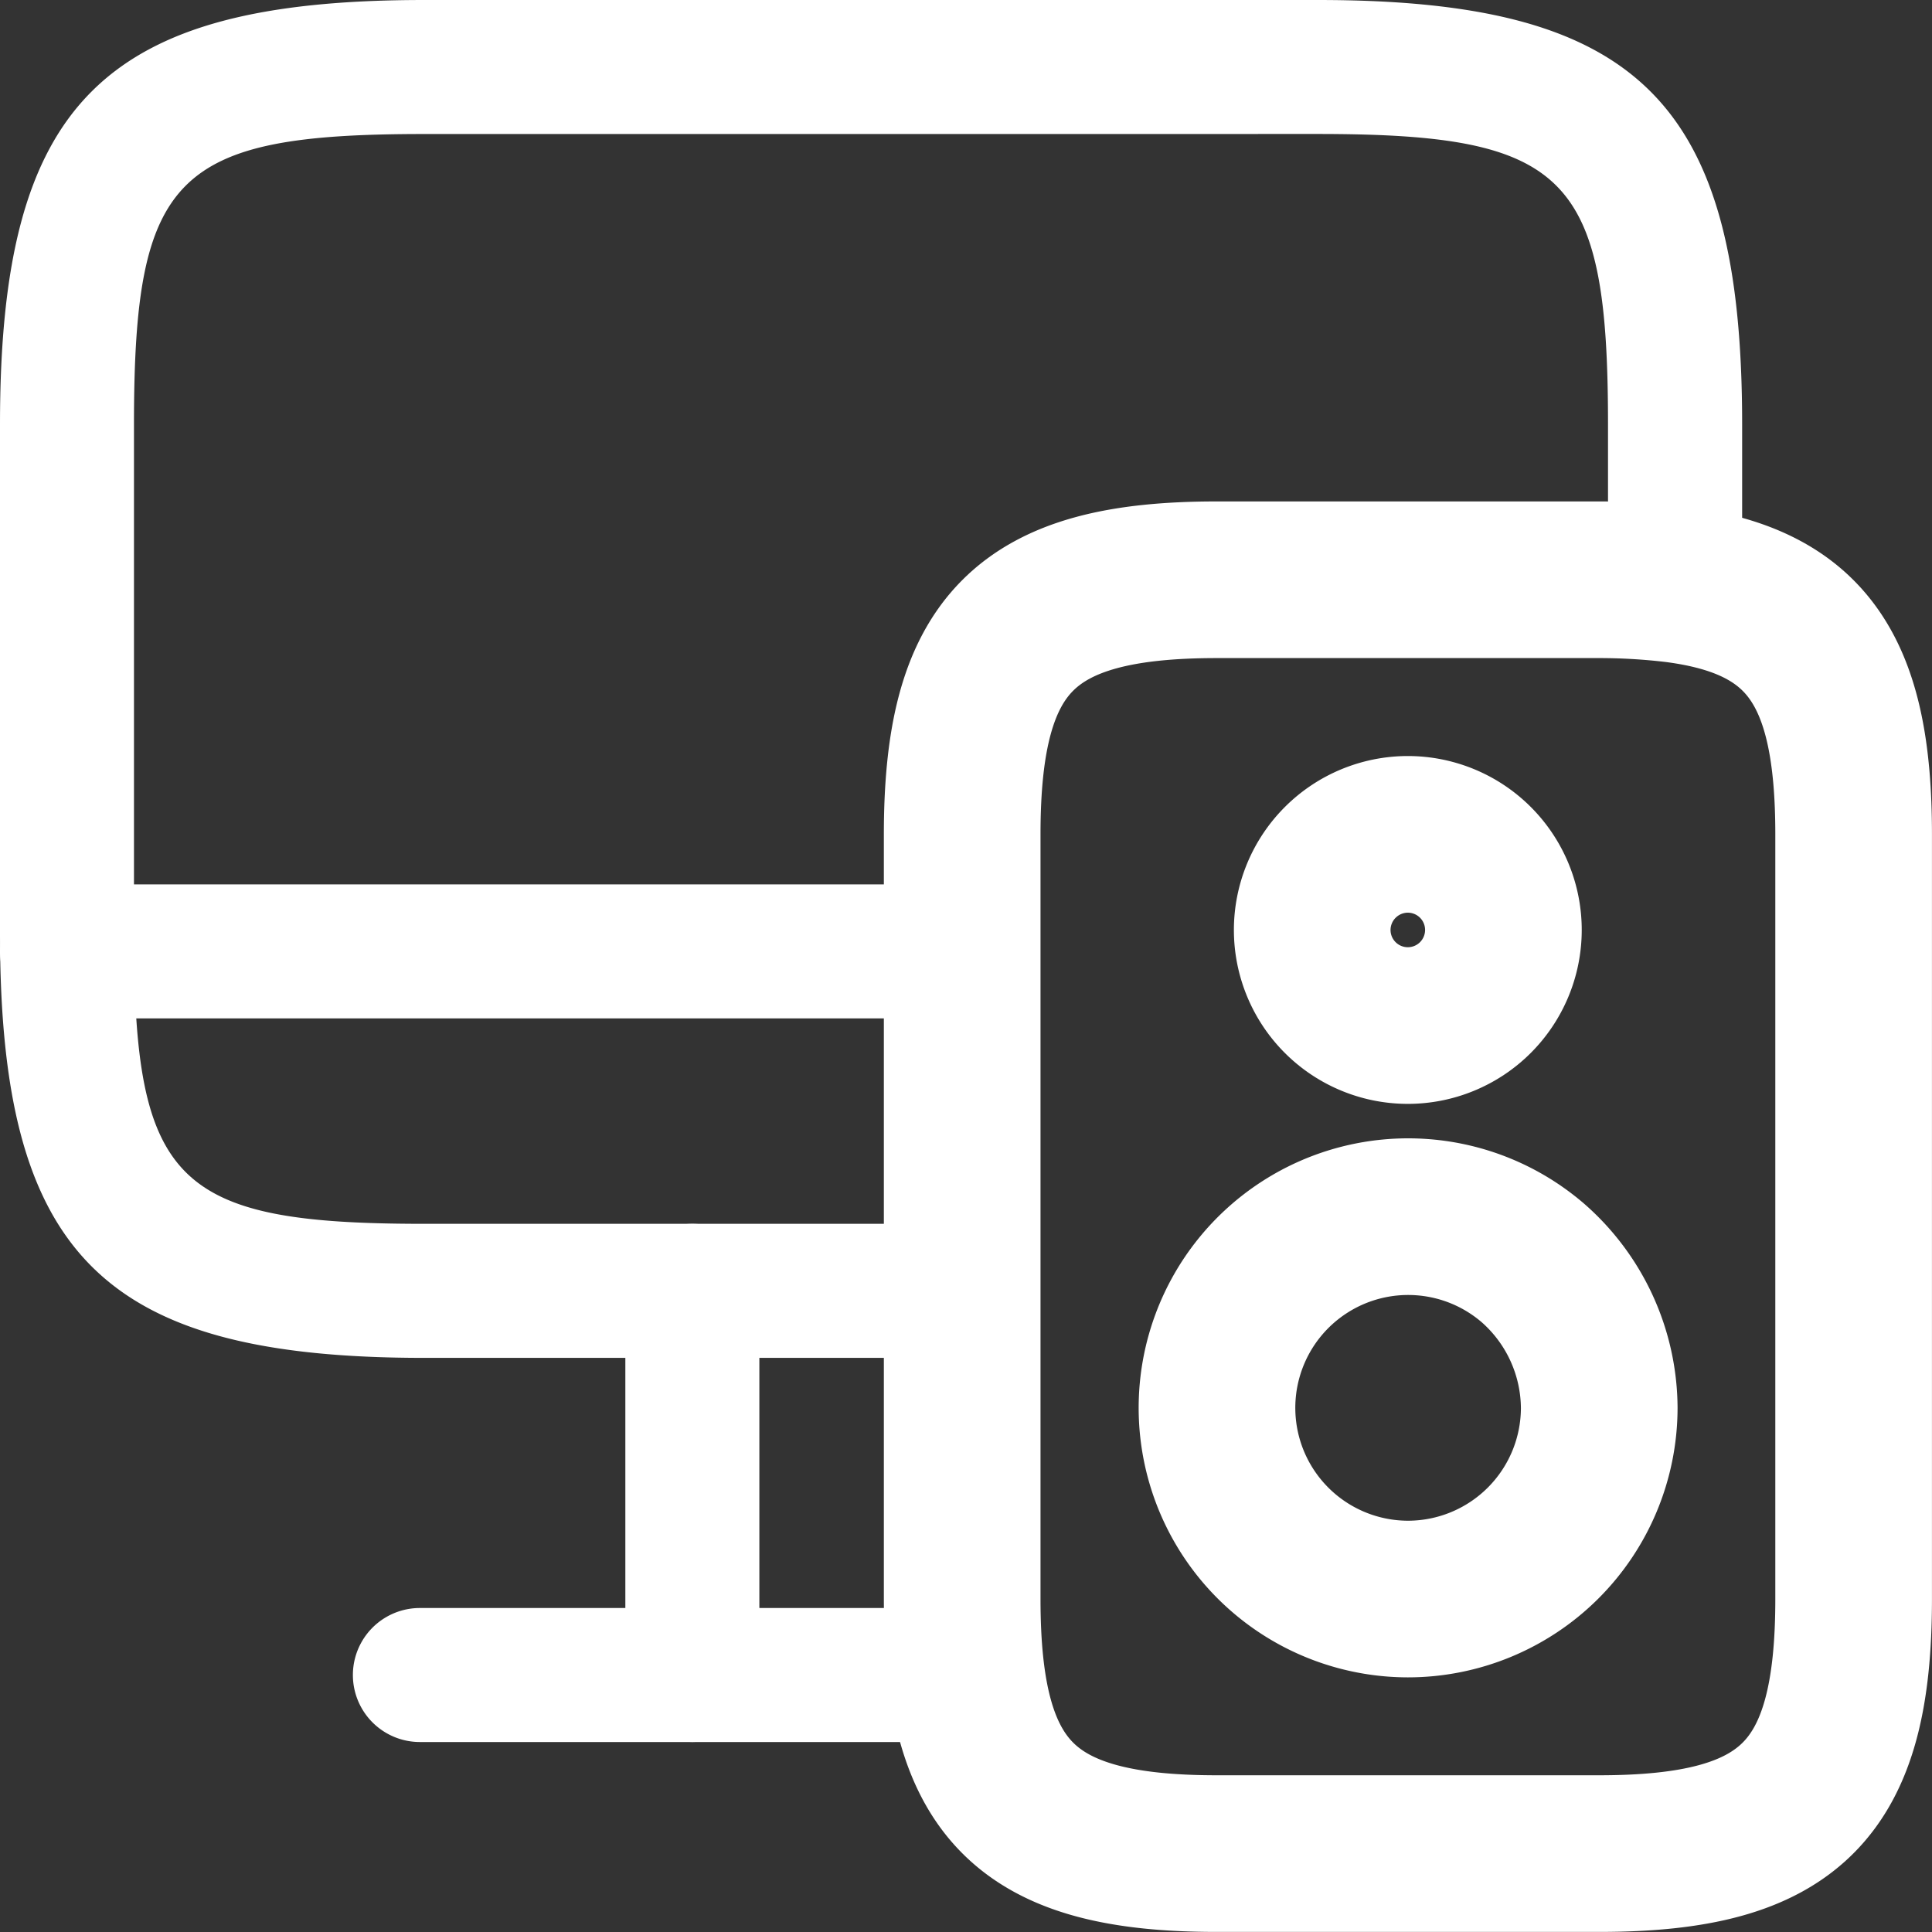 <?xml version="1.0" encoding="UTF-8"?> <svg xmlns="http://www.w3.org/2000/svg" id="_9698442_devices_icon" data-name="9698442_devices_icon" width="49.333" height="49.333" viewBox="0 0 49.333 49.333"><rect x="0" y="0" width="49.333" height="49.333" fill="#333333" stroke="none"/><path id="Path_3823" data-name="Path 3823" d="M19.342,18.143a4.152,4.152,0,1,1,4.152-4.152A4.167,4.167,0,0,1,19.342,18.143Zm0-4.881a.73.73,0,1,0,.73.73A.72.72,0,0,0,19.342,13.262Z" transform="translate(16.609 9.755)" fill="#fff"></path><path id="Path_3824" data-name="Path 3824" d="M25.818,35.923H12.085C3.873,35.923,1.25,33.3,1.25,25.088v-13C1.25,3.873,3.873,1.25,12.085,1.25H34.9c8.212,0,10.835,2.623,10.835,10.835v4.083a1.712,1.712,0,0,1-.57,1.277,1.683,1.683,0,0,1-1.346.411,13.269,13.269,0,0,0-1.734-.091H32.319c-3.946,0-4.79.844-4.79,4.79V34.212A1.723,1.723,0,0,1,25.818,35.923ZM12.085,4.672c-6.364,0-7.414,1.049-7.414,7.414v13c0,6.364,1.049,7.414,7.414,7.414H24.107V22.556c0-5.84,2.372-8.212,8.212-8.212H42.31V12.085c0-6.364-1.049-7.414-7.414-7.414Z" transform="translate(-1.25 -1.25)" fill="#fff"></path><path id="Path_3825" data-name="Path 3825" d="M9.961,28.18A1.723,1.723,0,0,1,8.25,26.469V16.661a1.711,1.711,0,0,1,3.422,0v9.809A1.723,1.723,0,0,1,9.961,28.18Z" transform="translate(7.718 16.301)" fill="#fff"></path><path id="Path_3826" data-name="Path 3826" d="M25.772,14.572H2.961a1.711,1.711,0,0,1,0-3.422H25.772a1.711,1.711,0,0,1,0,3.422Z" transform="translate(-1.25 11.433)" fill="#fff"></path><path id="Path_3827" data-name="Path 3827" d="M20.712,22.672H6.911a1.711,1.711,0,0,1,0-3.422h13.8a1.711,1.711,0,0,1,0,3.422Z" transform="translate(3.811 21.81)" fill="#fff"></path><path id="Path_3828" data-name="Path 3828" d="M19.342,18.143a4.152,4.152,0,1,1,4.152-4.152A4.167,4.167,0,0,1,19.342,18.143Zm0-4.881a.73.73,0,1,0,.73.73A.72.72,0,0,0,19.342,13.262Z" transform="translate(16.609 9.755)" fill="#fff"></path><path id="Path_3829" data-name="Path 3829" d="M30.223,7.854a16.441,16.441,0,0,0-1.939-.114H18.521c-4.882,0-6.5,1.62-6.5,6.5V33.767c0,4.882,1.62,6.5,6.5,6.5h9.763c4.882,0,6.5-1.62,6.5-6.5V14.241C34.785,10.067,33.6,8.287,30.223,7.854ZM23.4,14.241a2.441,2.441,0,1,1-2.441,2.441A2.444,2.444,0,0,1,23.4,14.241Zm0,19.526A4.882,4.882,0,1,1,26.6,25.19a4.955,4.955,0,0,1,1.688,3.7A4.887,4.887,0,0,1,23.4,33.767Z" transform="translate(12.548 7.064)" fill="none" stroke="#fff" stroke-linecap="round" stroke-linejoin="round" stroke-miterlimit="10" stroke-width="4"></path><path id="Path_3830" data-name="Path 3830" d="M20.713,27.3a6.592,6.592,0,1,1,4.311-11.588,6.68,6.68,0,0,1,2.281,5A6.61,6.61,0,0,1,20.713,27.3Zm0-9.763A3.2,3.2,0,0,0,18.2,18.773a3.116,3.116,0,0,0-.662,1.939,3.171,3.171,0,1,0,6.341,0,3.267,3.267,0,0,0-1.118-2.418A3.16,3.16,0,0,0,20.713,17.542Z" transform="translate(15.238 15.238)" fill="#fff"></path><path id="Path_3831" data-name="Path 3831" d="M19.342,18.143a4.152,4.152,0,1,1,4.152-4.152A4.167,4.167,0,0,1,19.342,18.143Zm0-4.881a.73.73,0,1,0,.73.73A.72.72,0,0,0,19.342,13.262Z" transform="translate(16.609 9.755)" fill="#fff"></path></svg> 